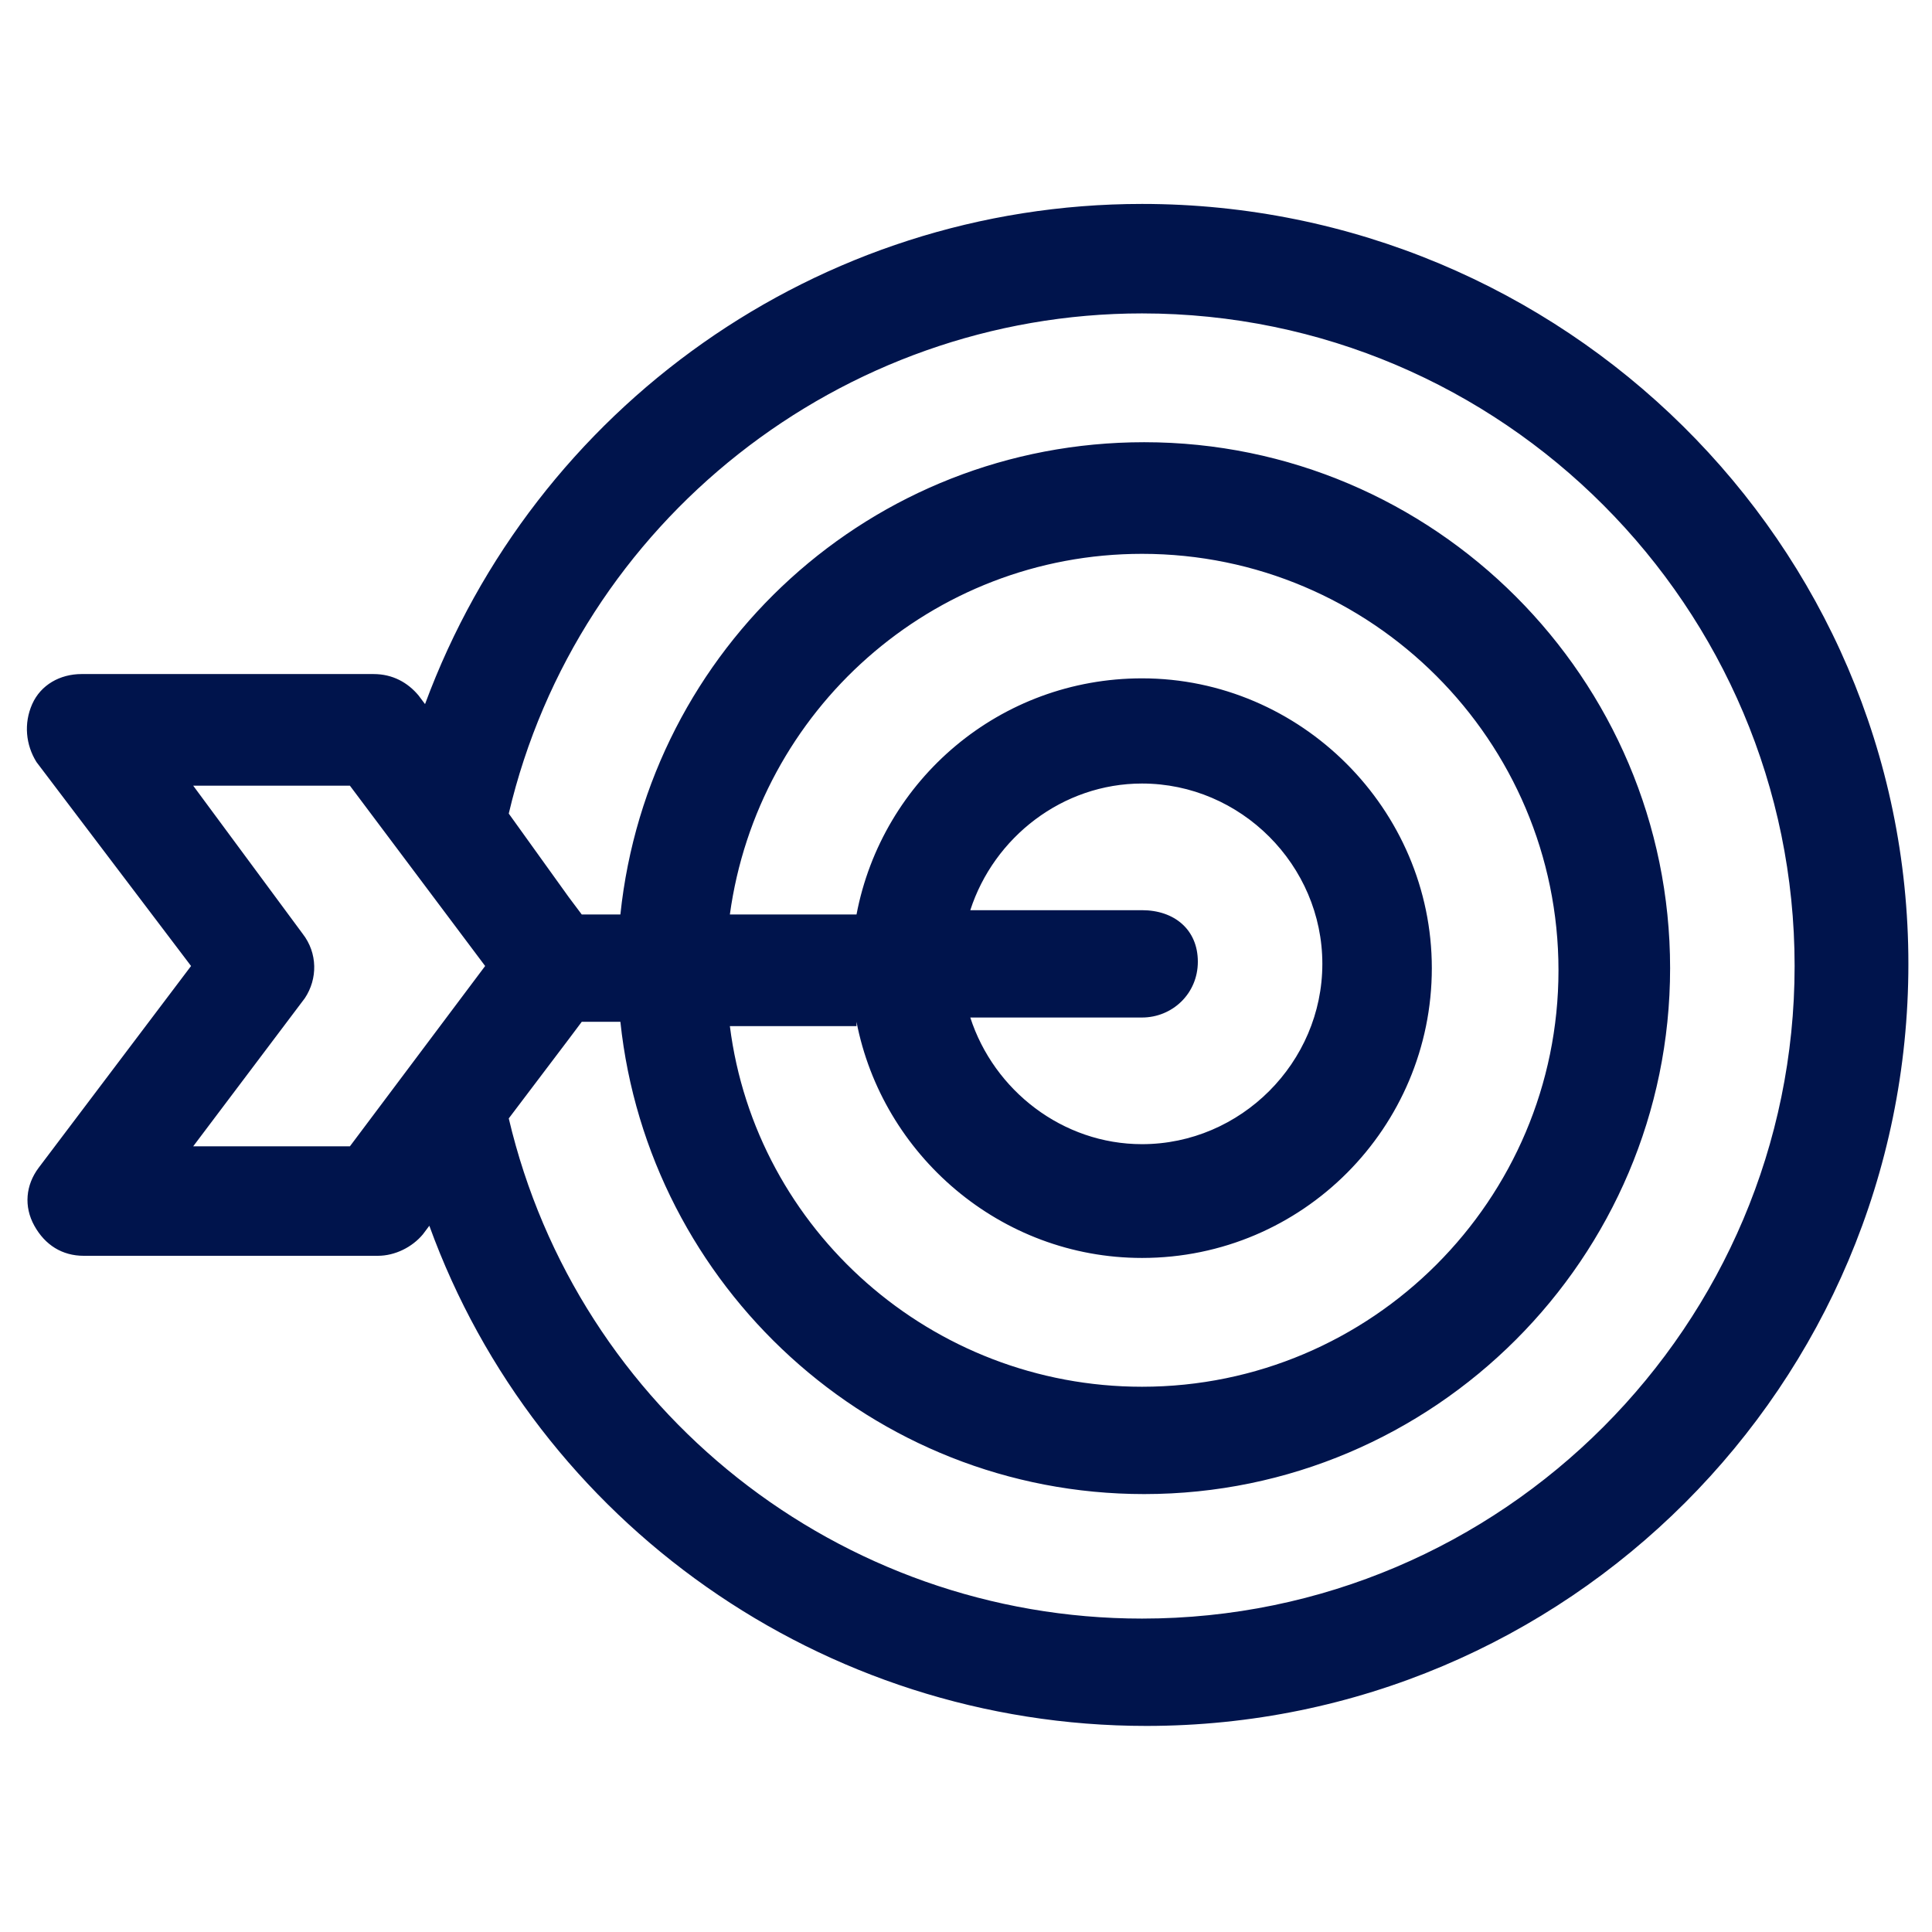 <?xml version="1.0" encoding="utf-8"?>
<!-- Generator: Adobe Illustrator 23.0.5, SVG Export Plug-In . SVG Version: 6.00 Build 0)  -->
<svg version="1.0" id="Capa_1" xmlns="http://www.w3.org/2000/svg" xmlns:xlink="http://www.w3.org/1999/xlink" x="0px" y="0px"
	 viewBox="0 0 90 90" enable-background="new 0 0 90 90" xml:space="preserve">
<path fill="#00144C" d="M8.9,45l-7.1,9.4c-0.6,0.8-0.7,1.8-0.2,2.7s1.3,1.4,2.3,1.4h13.7c0.8,0,1.6-0.4,2.1-1l0.3-0.4
	c5,13.8,18.3,23.3,33.4,23.3c19.6,0,35.5-15.9,35.5-35.5S72.8,9.5,53.2,9.5c-15.1,0-28.3,9.5-33.4,23.3l-0.3-0.4
	c-0.5-0.6-1.2-1-2.1-1H3.8c-1,0-1.9,0.5-2.3,1.4c-0.4,0.9-0.3,1.9,0.2,2.7L8.9,45z M23.7,37.9c3.2-13.6,15.5-23.3,29.5-23.3
	C70,14.6,83.6,28.3,83.6,45S70,75.4,53.2,75.4c-14.1,0-26.3-9.7-29.5-23.3l2.8-3.7l0.6-0.8h1.8c1.3,12.3,11.7,22,24.4,22
	c13.5,0,24.5-11,24.5-24.5s-11-24.5-24.5-24.5c-12.7,0-23.1,9.6-24.4,22h-1.8l-0.6-0.8L23.7,37.9z M39.9,47.6
	c1.2,6.2,6.7,11,13.3,11c7.5,0,13.5-6.1,13.5-13.5s-6.1-13.5-13.5-13.5c-6.6,0-12.1,4.7-13.3,11H34c1.3-9.5,9.4-16.8,19.2-16.8
	c10.7,0,19.4,8.7,19.4,19.4s-8.7,19.4-19.4,19.4c-9.8,0-18-7.3-19.2-16.8H39.9z M53.2,42.4h-8c1.1-3.4,4.3-5.9,8-5.9
	c4.6,0,8.4,3.8,8.4,8.4s-3.8,8.4-8.4,8.4c-3.7,0-6.9-2.5-8-5.9h8c1.4,0,2.6-1.1,2.6-2.6S54.7,42.4,53.2,42.4z M14.1,43.5L9,36.6h7.3
	l6.3,8.4l-6.3,8.4H9l5.2-6.9C14.8,45.6,14.8,44.4,14.1,43.5z"/>
</svg>
